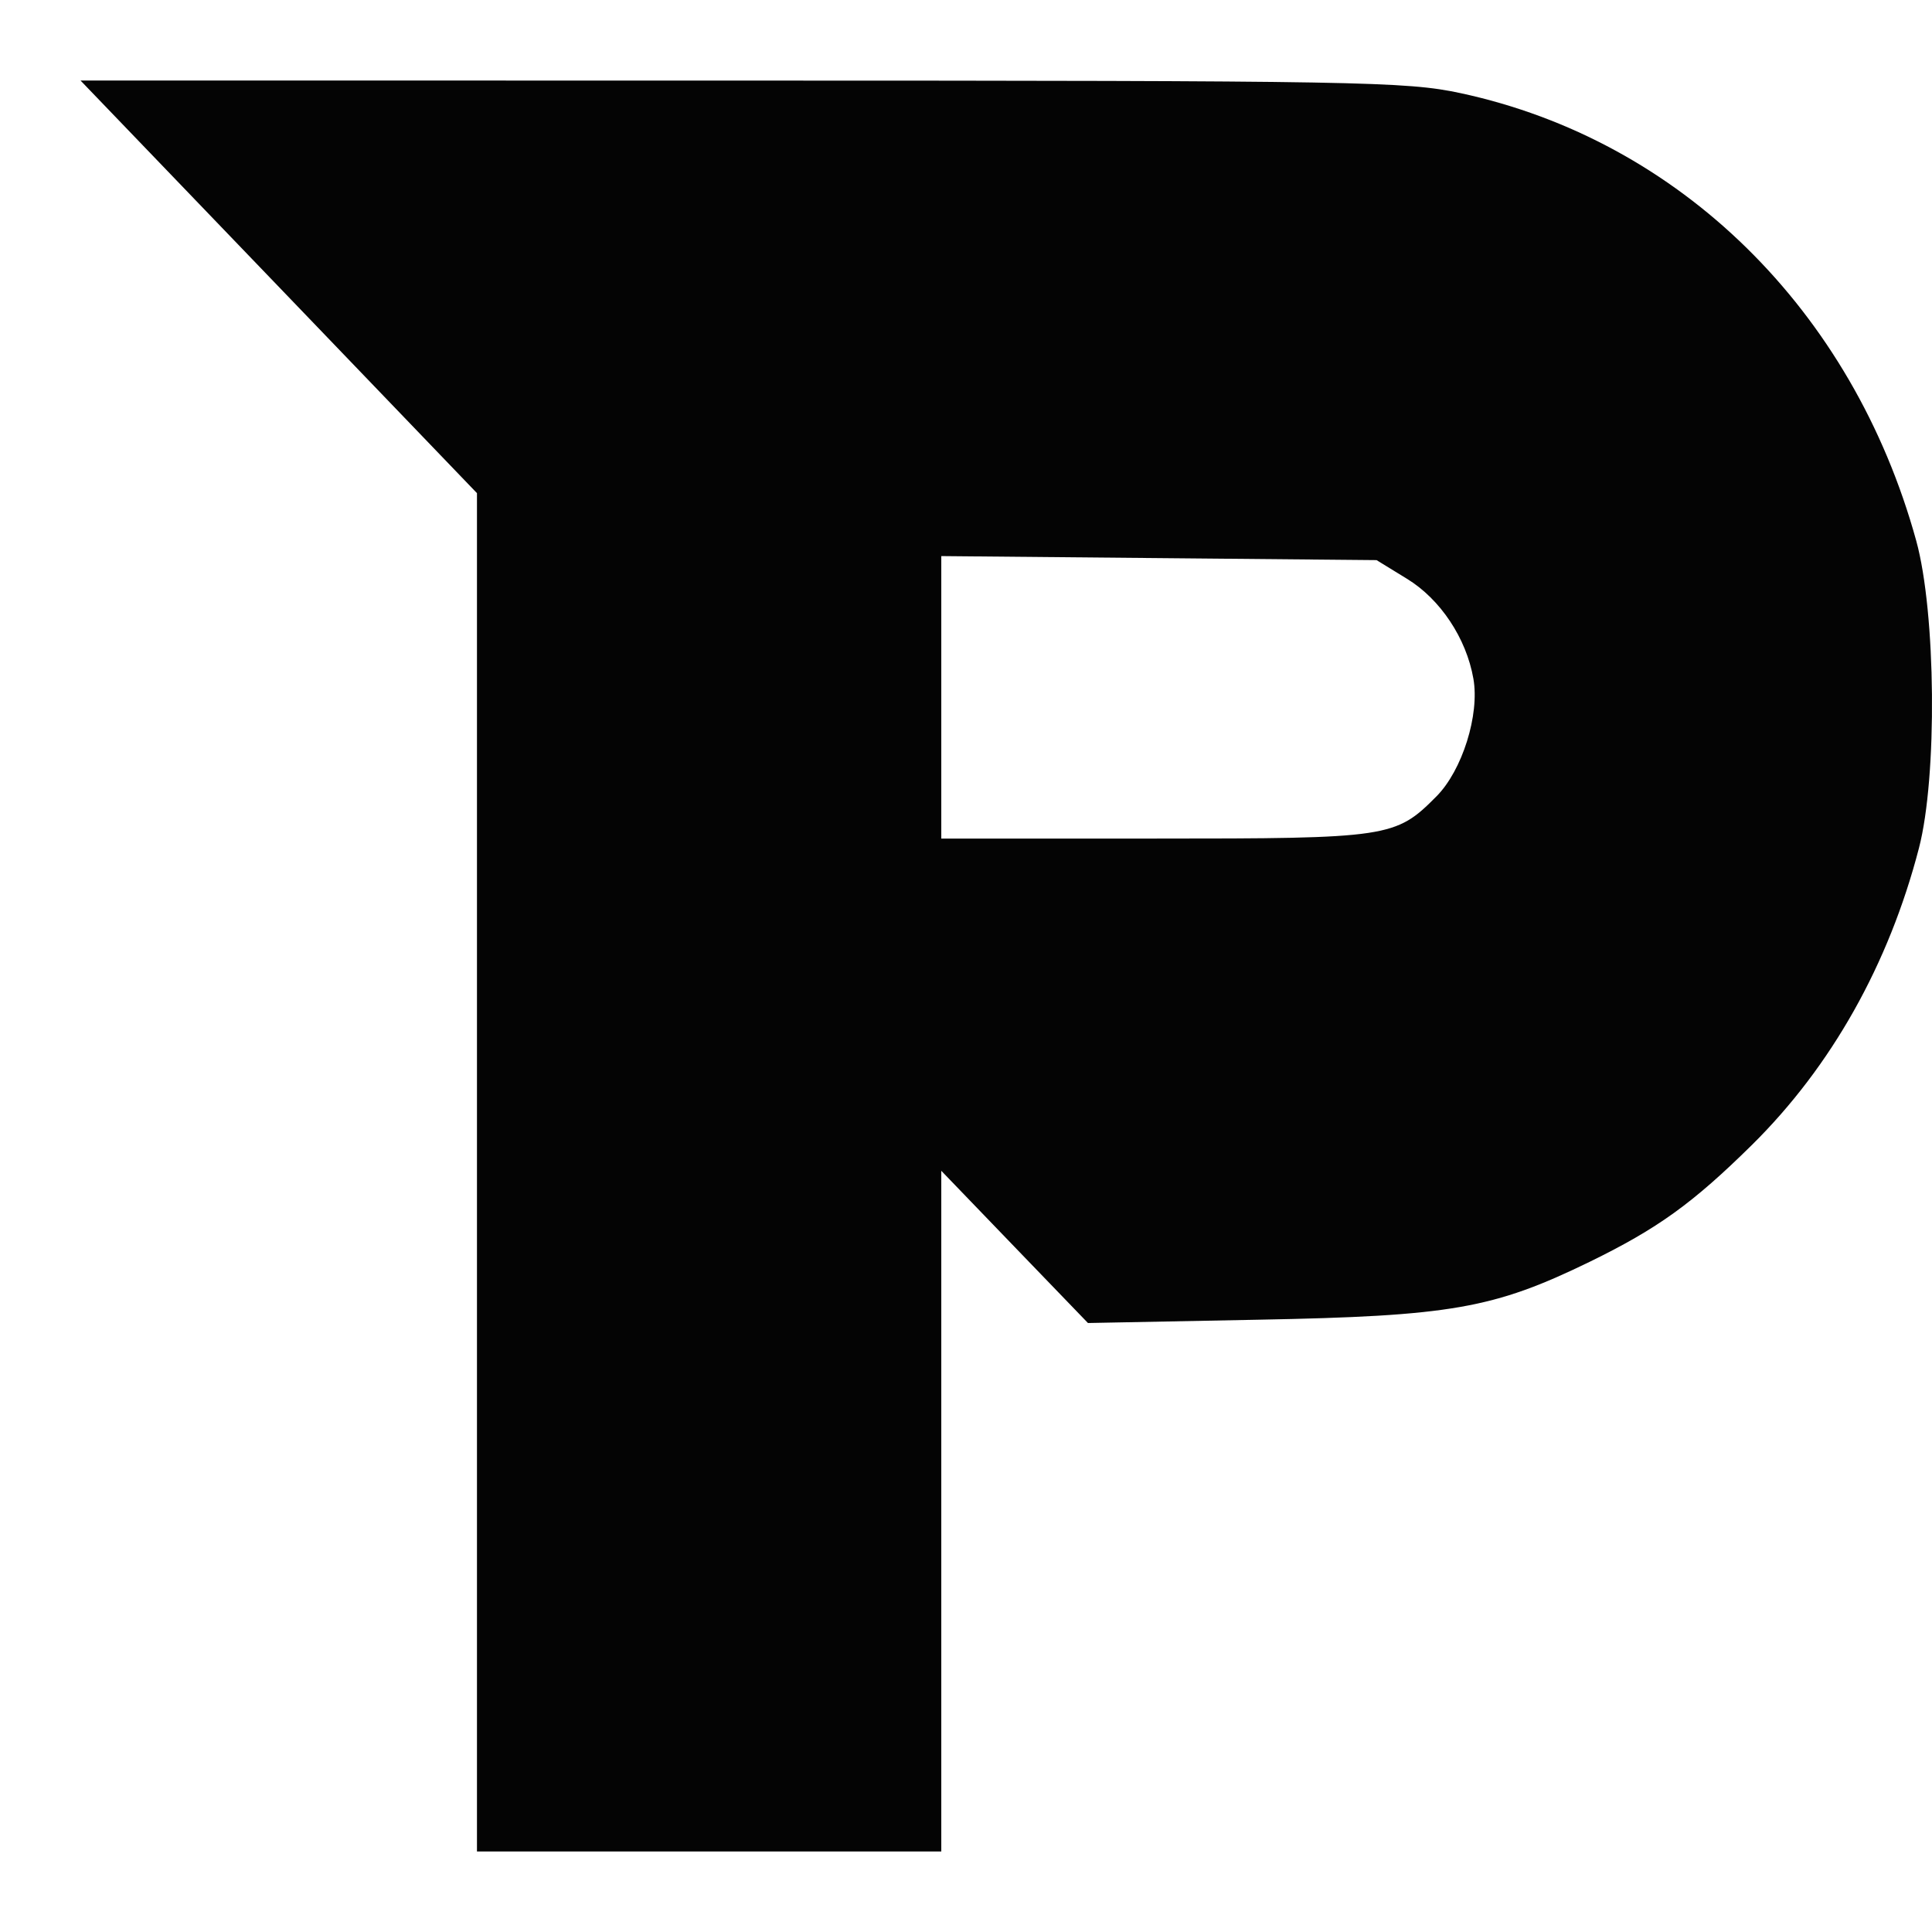 <?xml version="1.0" encoding="UTF-8"?>
<svg xmlns="http://www.w3.org/2000/svg" width="24" height="24" viewBox="0 0 24 24" fill="none">
  <path fill-rule="evenodd" clip-rule="evenodd" d="M3.463 3.563L5.925 6.126V14.563V23H8.809H11.693V18.772V14.544L12.604 15.49L13.515 16.435L15.628 16.394C18.026 16.349 18.553 16.256 19.749 15.674C20.594 15.261 21.028 14.948 21.765 14.221C22.75 13.247 23.463 11.98 23.838 10.535C24.068 9.65 24.05 7.609 23.804 6.717C23.014 3.851 20.867 1.742 18.143 1.157C17.466 1.012 16.902 1.002 9.21 1.001L1 1L3.463 3.563ZM11.693 8.663V10.417H14.339C17.256 10.417 17.336 10.405 17.844 9.893C18.165 9.57 18.382 8.878 18.303 8.431C18.215 7.928 17.892 7.443 17.478 7.19L17.1 6.958L14.396 6.933L11.693 6.908V8.663Z" fill="#040404"></path>
</svg>

